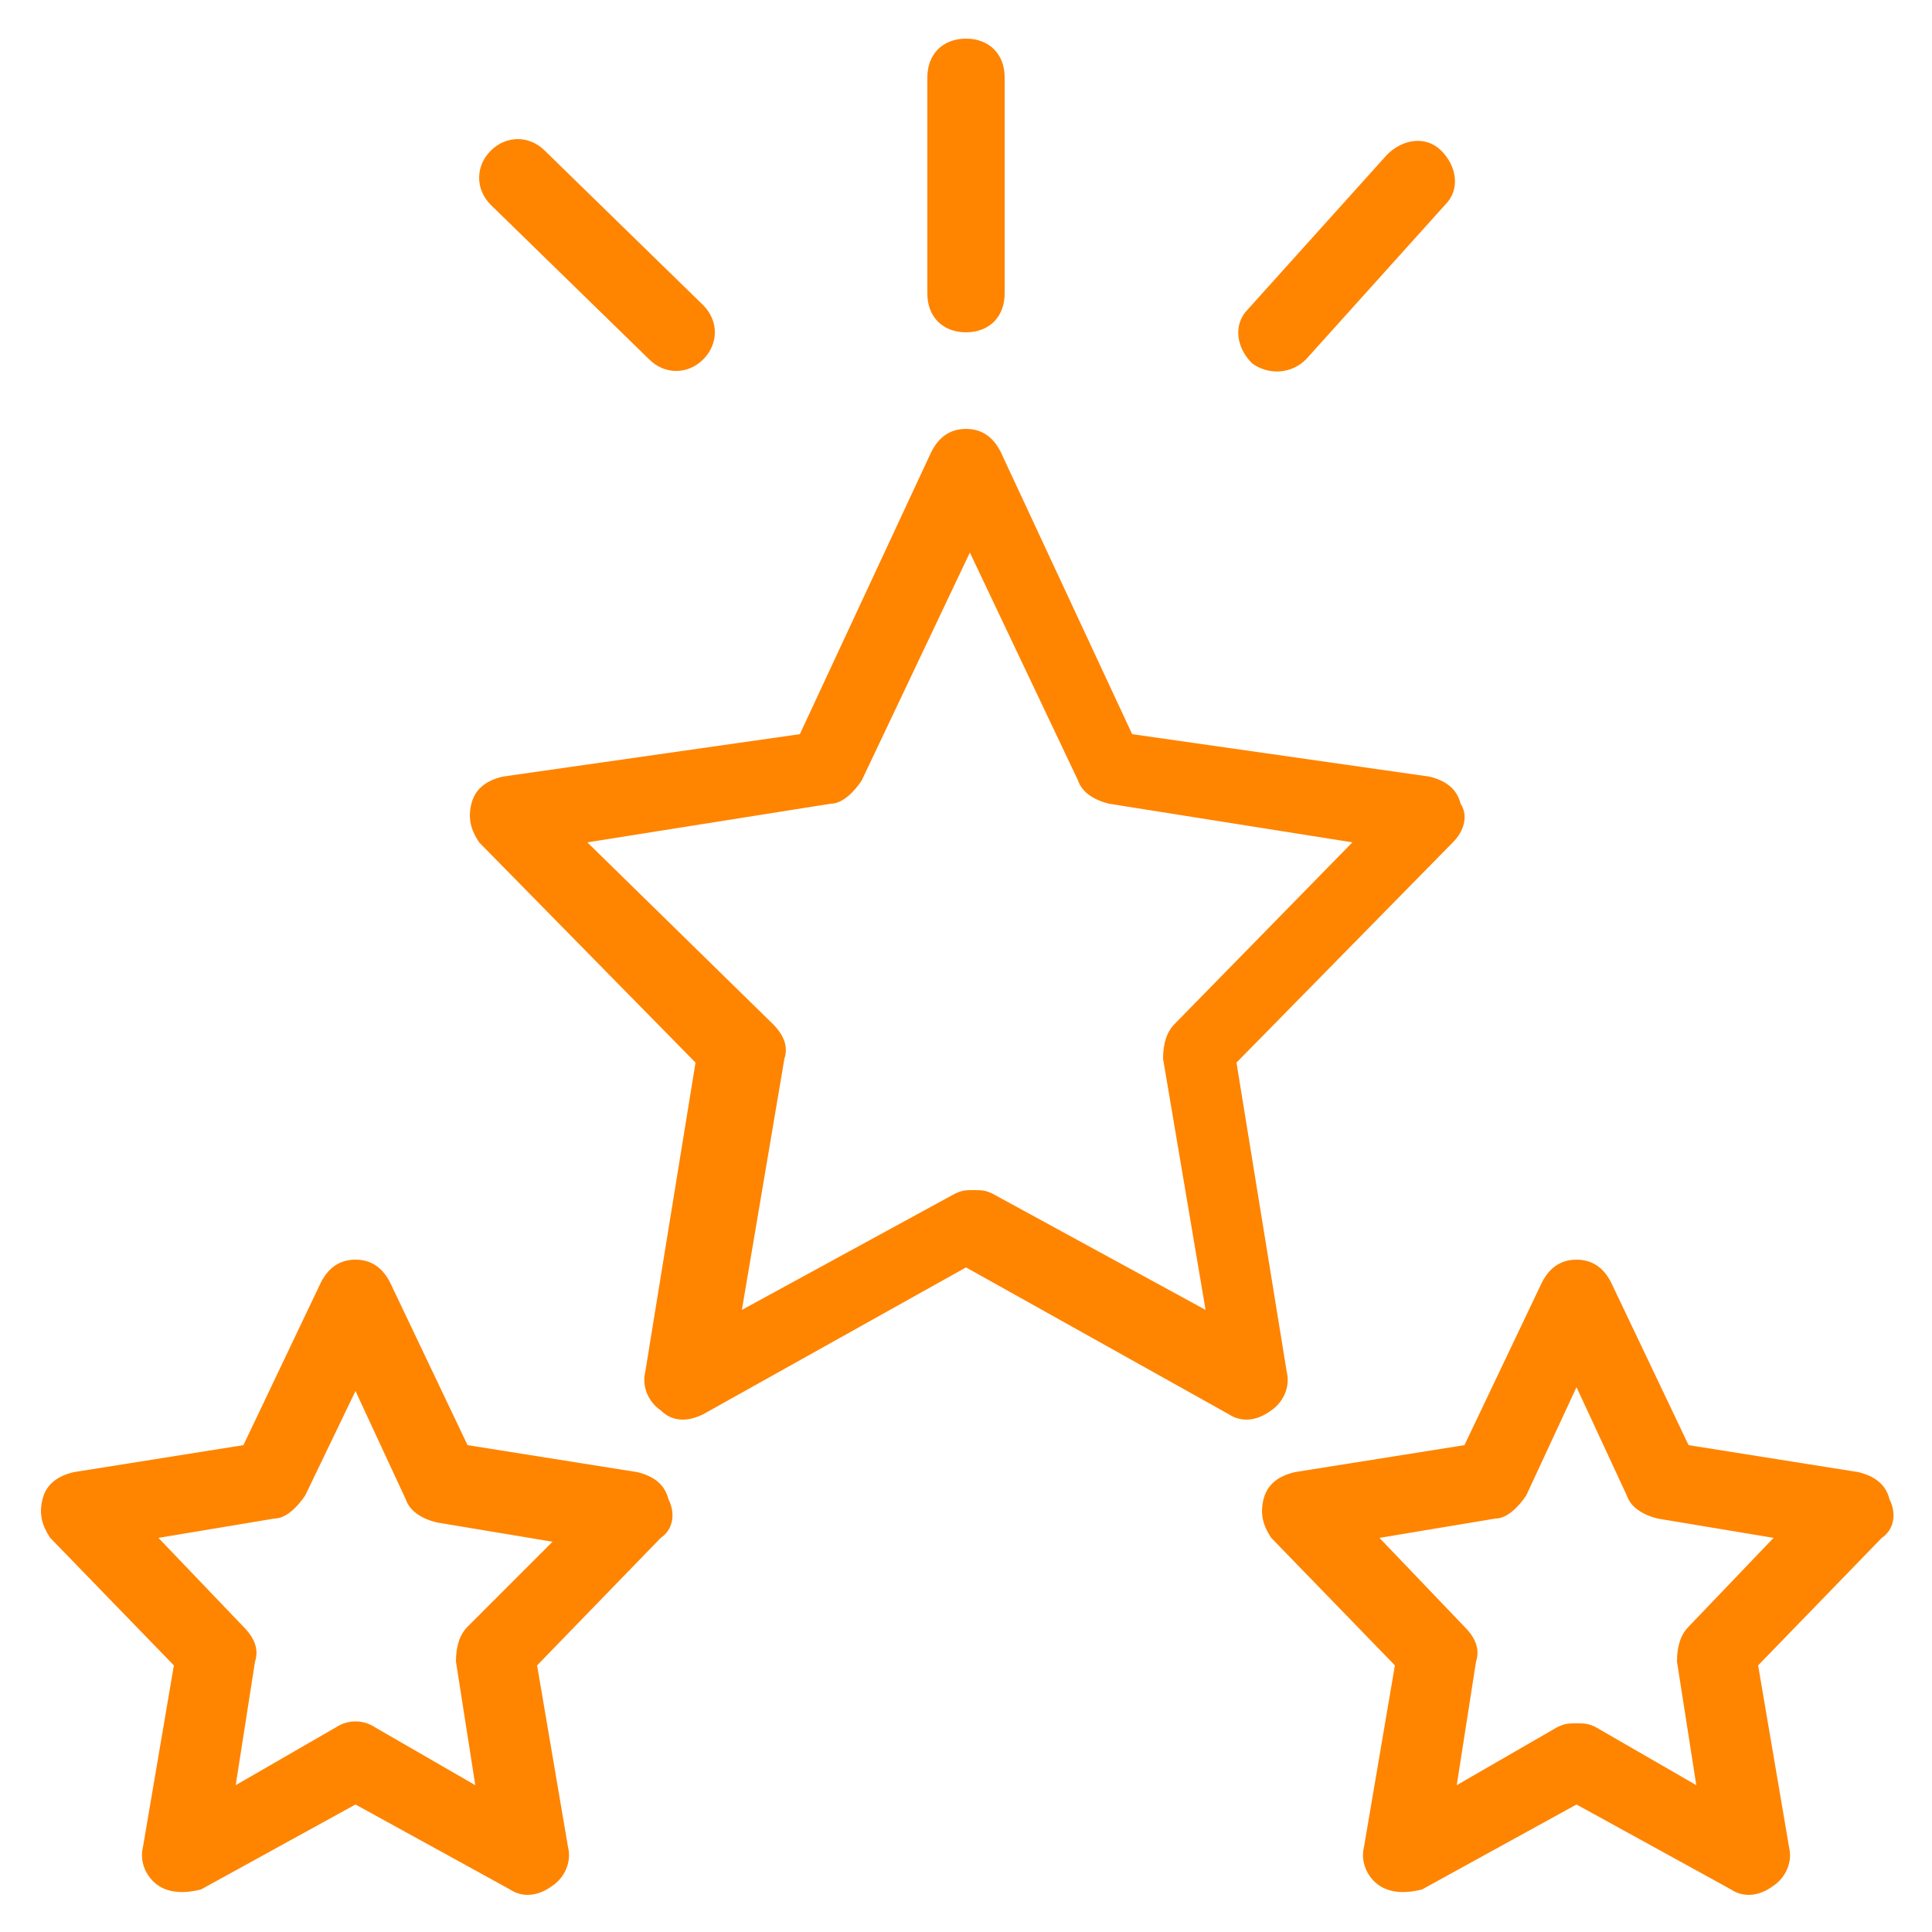 <svg xmlns="http://www.w3.org/2000/svg" width="44" height="44" viewBox="0 0 44 44" fill="none">
<g clip-path="url(#clip0_159_534)">
<path d="M16.016 32.208L22 28.864L27.984 32.208C28.248 32.384 28.6 32.384 28.952 32.12C29.216 31.944 29.392 31.592 29.304 31.24L28.16 24.2L33.088 19.184C33.352 18.92 33.44 18.568 33.264 18.304C33.176 17.952 32.912 17.776 32.56 17.688L25.784 16.72L22.792 10.296C22.616 9.944 22.352 9.768 22 9.768C21.648 9.768 21.384 9.944 21.208 10.296L18.216 16.72L11.44 17.688C11.088 17.776 10.824 17.952 10.736 18.304C10.648 18.656 10.736 18.92 10.912 19.184L15.84 24.2L14.696 31.24C14.608 31.592 14.784 31.944 15.048 32.12C15.312 32.384 15.664 32.384 16.016 32.208ZM13.376 19.184L18.92 18.304C19.184 18.304 19.448 18.04 19.624 17.776L22.088 12.584L24.552 17.776C24.64 18.04 24.904 18.216 25.256 18.304L30.8 19.184L26.752 23.32C26.576 23.496 26.488 23.76 26.488 24.112L27.456 29.832L22.616 27.192C22.44 27.104 22.352 27.104 22.176 27.104C22 27.104 21.912 27.104 21.736 27.192L16.896 29.832L17.864 24.112C17.952 23.848 17.864 23.584 17.6 23.32L13.376 19.184Z" fill="#ff8400"/>
<path d="M43.032 34.144C42.944 33.792 42.68 33.616 42.328 33.528L38.456 32.912L36.696 29.216C36.52 28.864 36.256 28.688 35.904 28.688C35.552 28.688 35.288 28.864 35.112 29.216L33.352 32.912L29.48 33.528C29.128 33.616 28.864 33.792 28.776 34.144C28.688 34.496 28.776 34.76 28.952 35.024L31.768 37.928L31.064 42.064C30.976 42.416 31.152 42.768 31.416 42.944C31.68 43.12 32.032 43.12 32.384 43.032L35.904 41.096L39.424 43.032C39.688 43.208 40.04 43.208 40.392 42.944C40.656 42.768 40.832 42.416 40.744 42.064L40.04 37.928L42.856 35.024C43.12 34.848 43.208 34.496 43.032 34.144ZM38.456 37.048C38.28 37.224 38.192 37.488 38.192 37.84L38.632 40.656L36.344 39.336C36.168 39.248 36.08 39.248 35.904 39.248C35.728 39.248 35.64 39.248 35.464 39.336L33.176 40.656L33.616 37.84C33.704 37.576 33.616 37.312 33.352 37.048L31.416 35.024L34.056 34.584C34.32 34.584 34.584 34.32 34.76 34.056L35.904 31.592L37.048 34.056C37.136 34.32 37.4 34.496 37.752 34.584L40.392 35.024L38.456 37.048Z" fill="#ff8400"/>
<path d="M15.224 34.144C15.136 33.792 14.872 33.616 14.52 33.528L10.648 32.912L8.888 29.216C8.712 28.864 8.448 28.688 8.096 28.688C7.744 28.688 7.48 28.864 7.304 29.216L5.544 32.912L1.672 33.528C1.32 33.616 1.056 33.792 0.968 34.144C0.88 34.496 0.968 34.76 1.144 35.024L3.96 37.928L3.256 42.064C3.168 42.416 3.344 42.768 3.608 42.944C3.872 43.12 4.224 43.12 4.576 43.032L8.096 41.096L11.616 43.032C11.88 43.208 12.232 43.208 12.584 42.944C12.848 42.768 13.024 42.416 12.936 42.064L12.232 37.928L15.048 35.024C15.312 34.848 15.4 34.496 15.224 34.144ZM10.648 37.048C10.472 37.224 10.384 37.488 10.384 37.84L10.824 40.656L8.536 39.336C8.272 39.16 7.92 39.16 7.656 39.336L5.368 40.656L5.808 37.84C5.896 37.576 5.808 37.312 5.544 37.048L3.608 35.024L6.248 34.584C6.512 34.584 6.776 34.32 6.952 34.056L8.096 31.68L9.24 34.144C9.328 34.408 9.592 34.584 9.944 34.672L12.584 35.112L10.648 37.048Z" fill="#ff8400"/>
<path d="M22 7.568C22.528 7.568 22.88 7.216 22.88 6.688V1.76C22.88 1.232 22.528 0.88 22 0.88C21.472 0.88 21.12 1.232 21.12 1.76V6.688C21.12 7.216 21.472 7.568 22 7.568Z" fill="#ff8400"/>
<path d="M29.744 8.184L32.912 4.664C33.264 4.312 33.176 3.784 32.824 3.432C32.472 3.08 31.944 3.168 31.592 3.52L28.424 7.04C28.072 7.392 28.16 7.92 28.512 8.272C28.864 8.536 29.392 8.536 29.744 8.184Z" fill="#ff8400"/>
<path d="M14.784 8.184C15.136 8.536 15.664 8.536 16.016 8.184C16.368 7.832 16.368 7.304 16.016 6.952L12.408 3.432C12.056 3.08 11.528 3.08 11.176 3.432C10.824 3.784 10.824 4.312 11.176 4.664L14.784 8.184Z" fill="#ff8400"/>
</g>
<defs fill="#000000">
<clipPath id="clip0_159_534" fill="#000000">
<rect width="44" height="44" fill="white"/>
</clipPath>
</defs>
</svg>
